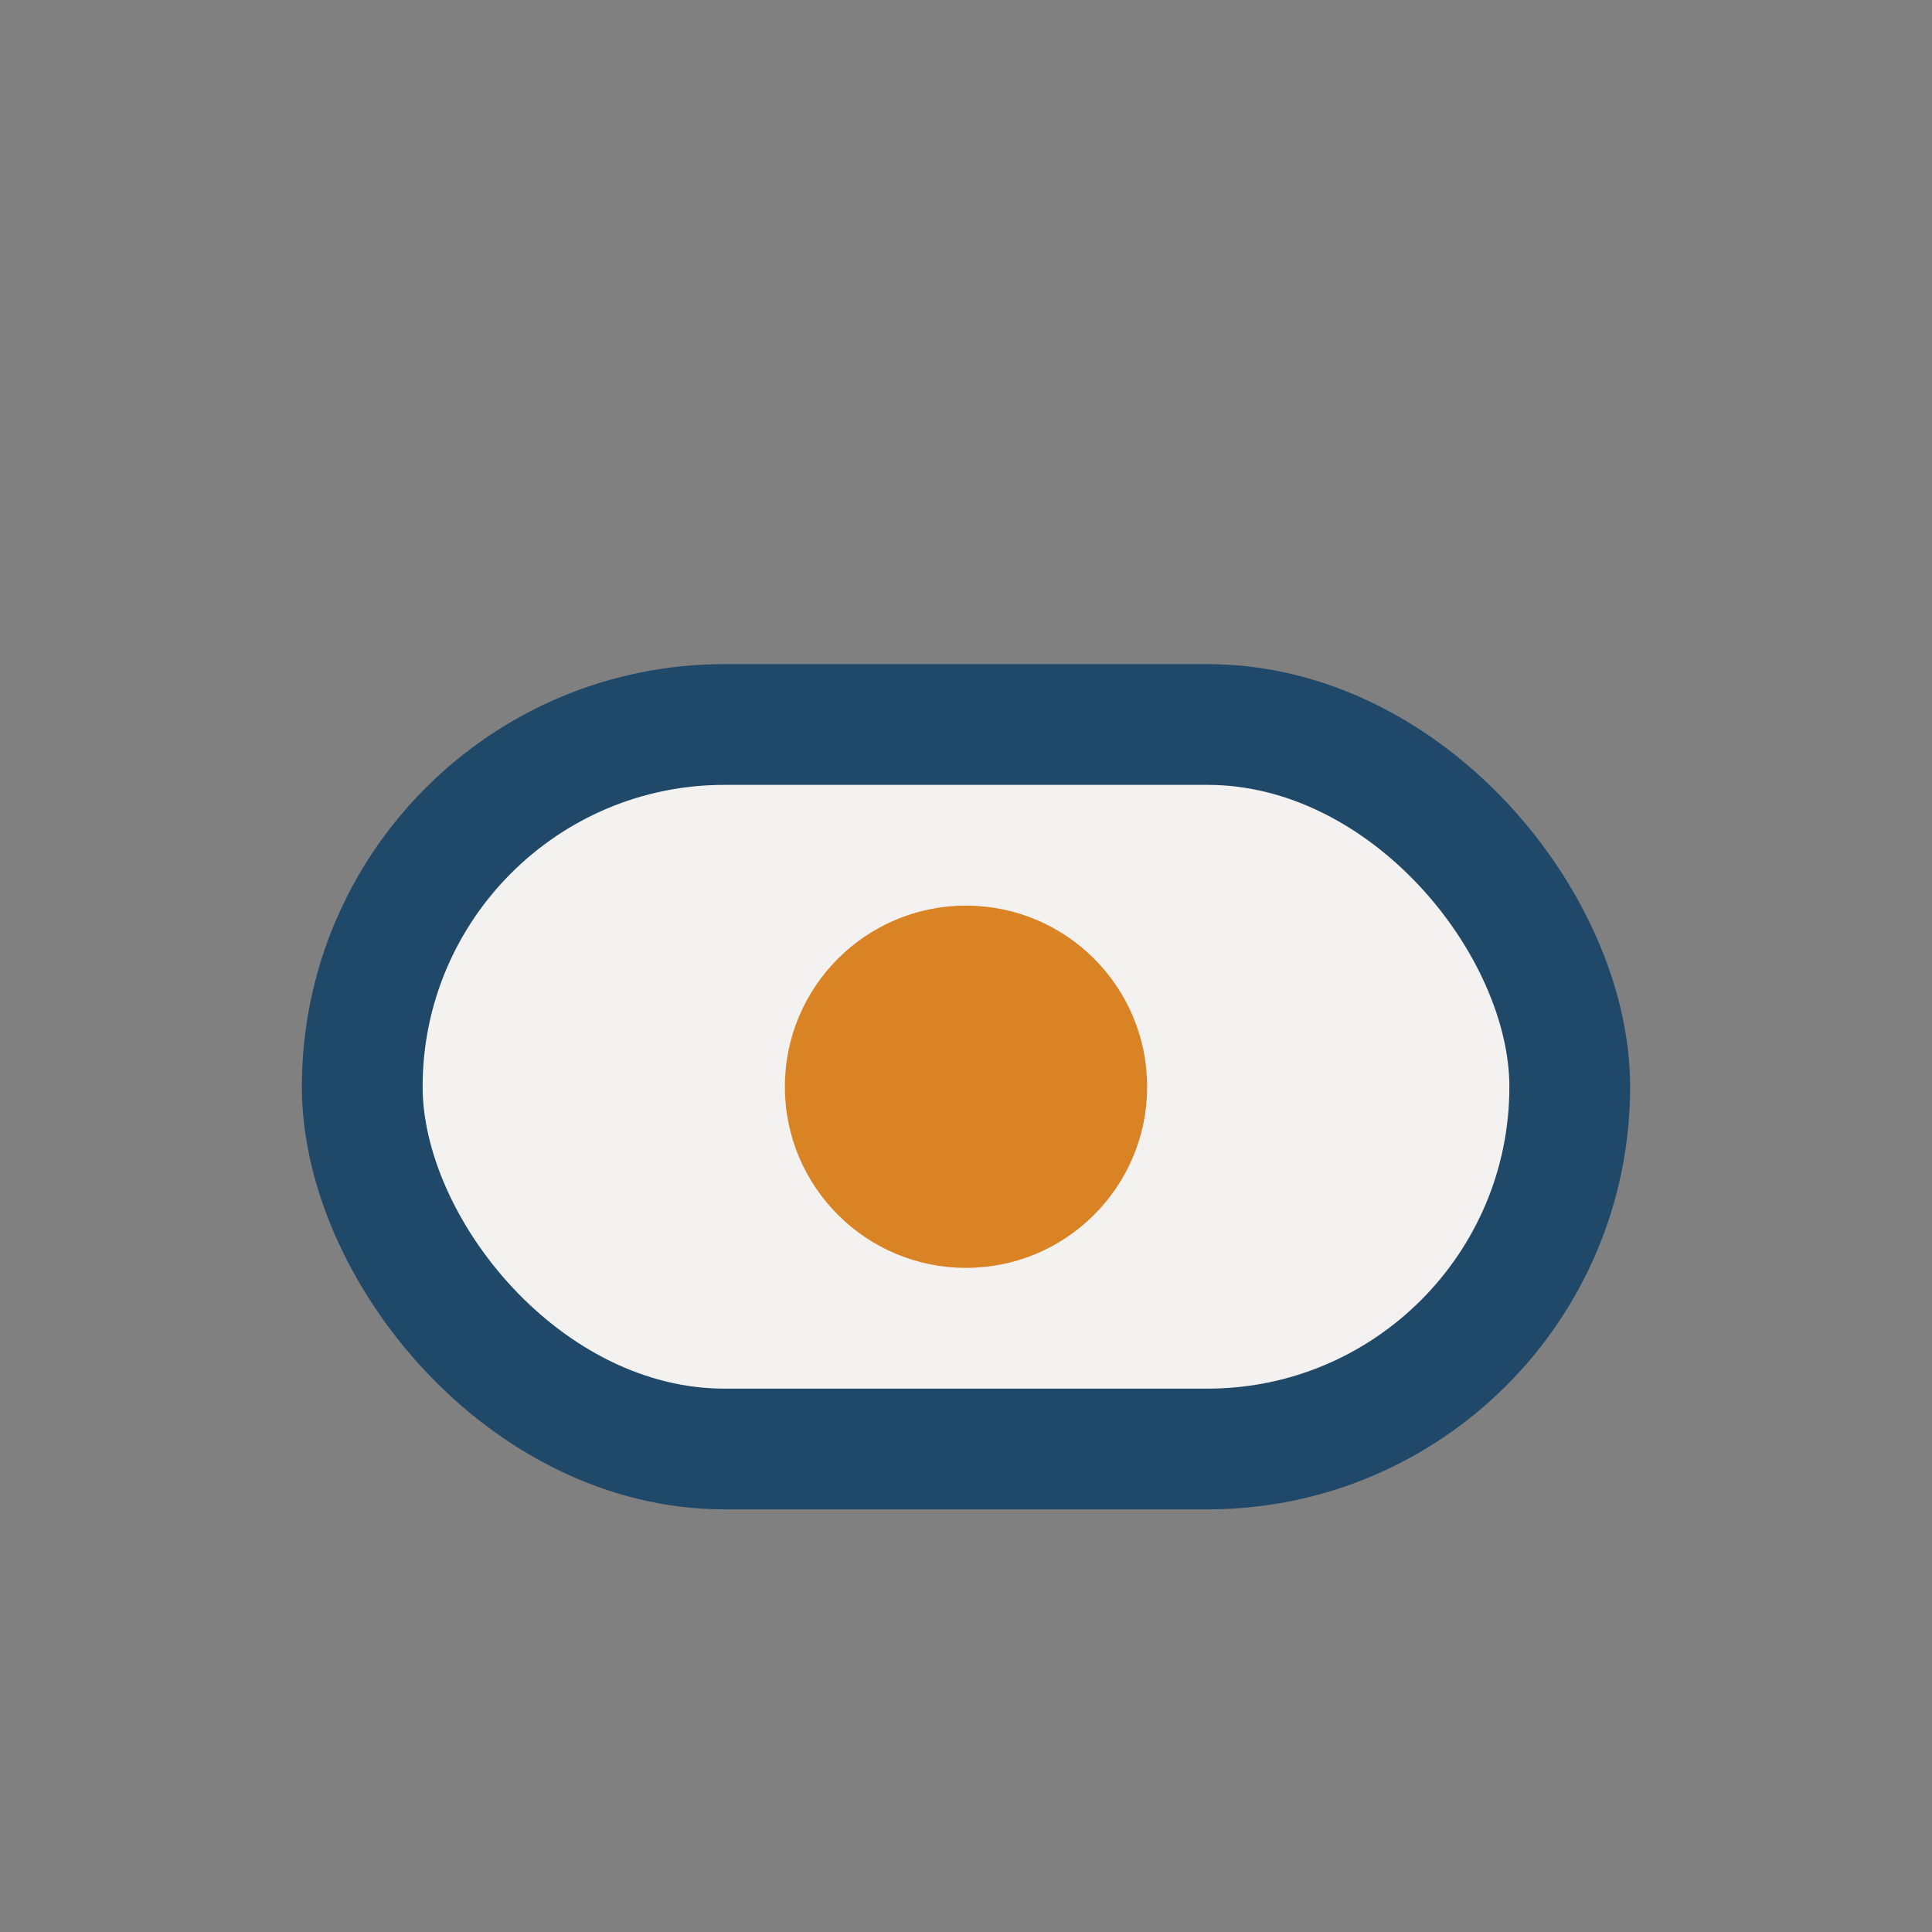 <?xml version="1.0" encoding="UTF-8"?>
<svg xmlns="http://www.w3.org/2000/svg" width="32" height="32" viewBox="0 0 32 32"><rect x="0" y="0" width="32" height="32" fill="#808080" stroke="none"/><rect x="6" y="12" width="20" height="12" rx="6" fill="#F4F2F1" stroke="#204969" stroke-width="2"/><circle cx="16" cy="18" r="3" fill="#D98324"/></svg>